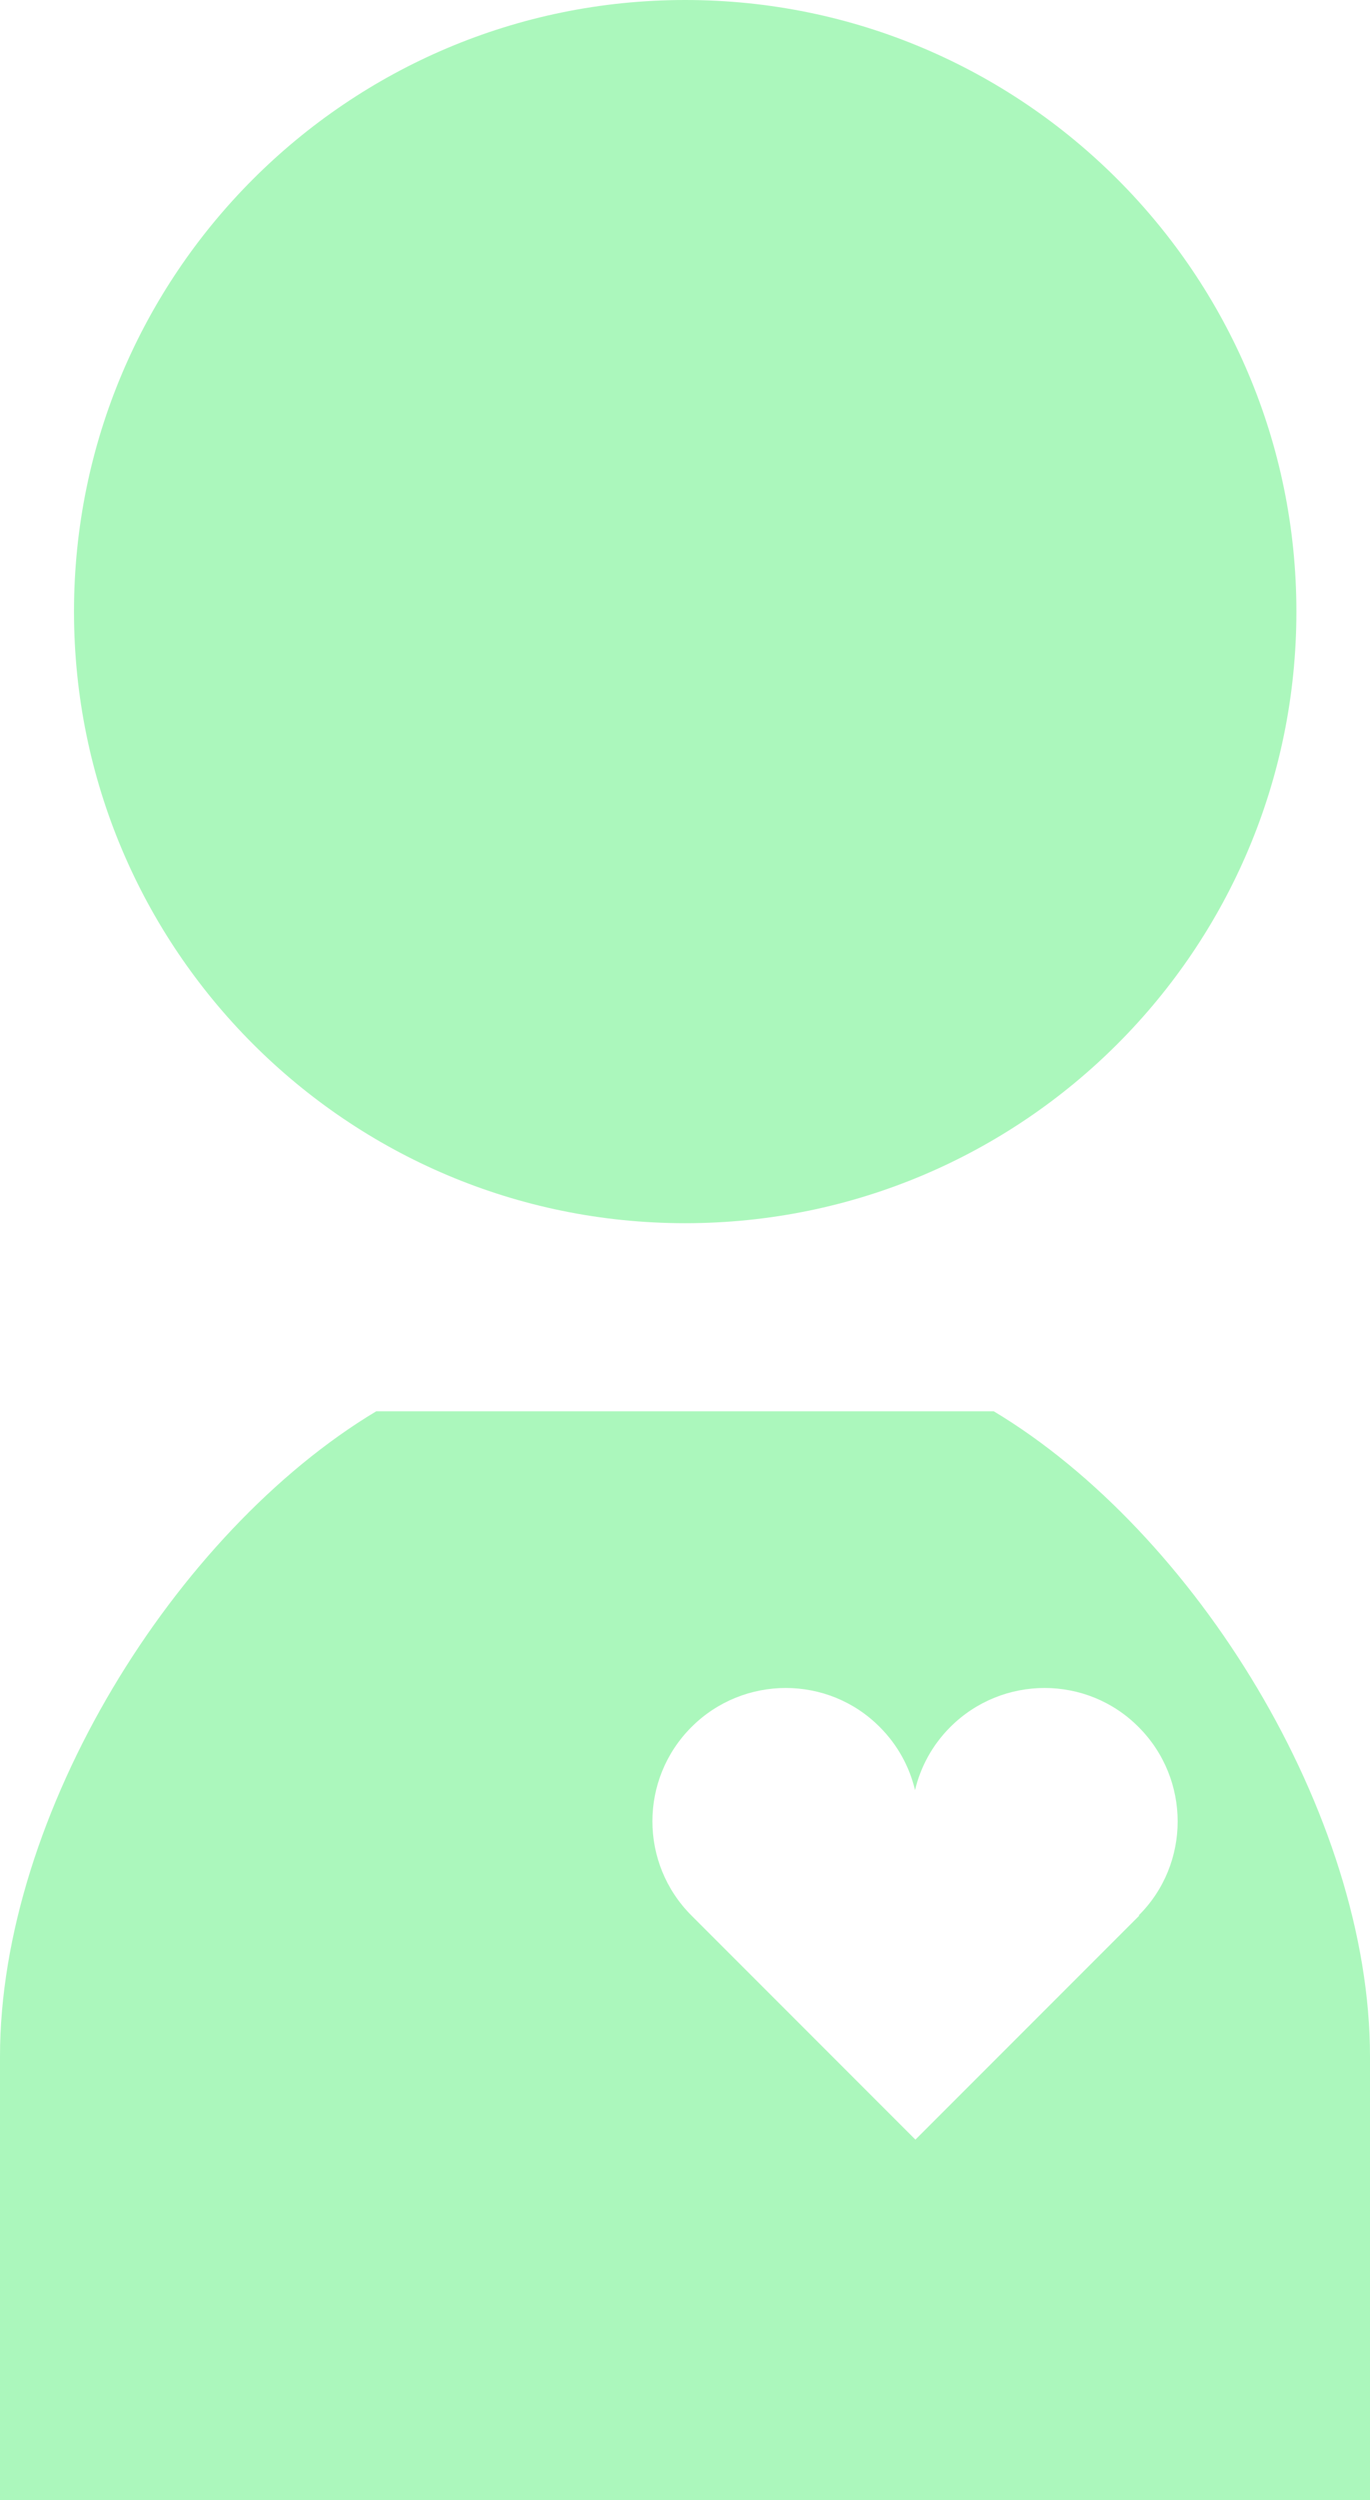 <?xml version="1.0" encoding="UTF-8"?><svg id="_レイヤー_2" xmlns="http://www.w3.org/2000/svg" viewBox="0 0 34.99 63.81"><defs><style>.cls-1{fill:#abf7bc;}</style></defs><g id="LP"><path class="cls-1" d="M17.5,31.22c8.62,0,15.61-6.99,15.61-15.61S26.12,0,17.5,0,1.89,6.99,1.89,15.61s6.99,15.61,15.61,15.61Z"/><path class="cls-1" d="M25.39,36.02h-15.78C4.46,39.11,0,46.31,0,52.49v11.32h34.99v-11.32c0-6.18-4.46-13.38-9.61-16.47ZM29.1,48.89l-5.72,5.72-5.72-5.72c-1.33-1.33-1.33-3.48,0-4.81,1.33-1.33,3.49-1.33,4.81,0,.46.46.76,1.02.9,1.61.14-.59.44-1.15.9-1.61,1.33-1.33,3.49-1.33,4.81,0,1.33,1.33,1.33,3.49,0,4.81Z"/></g></svg>